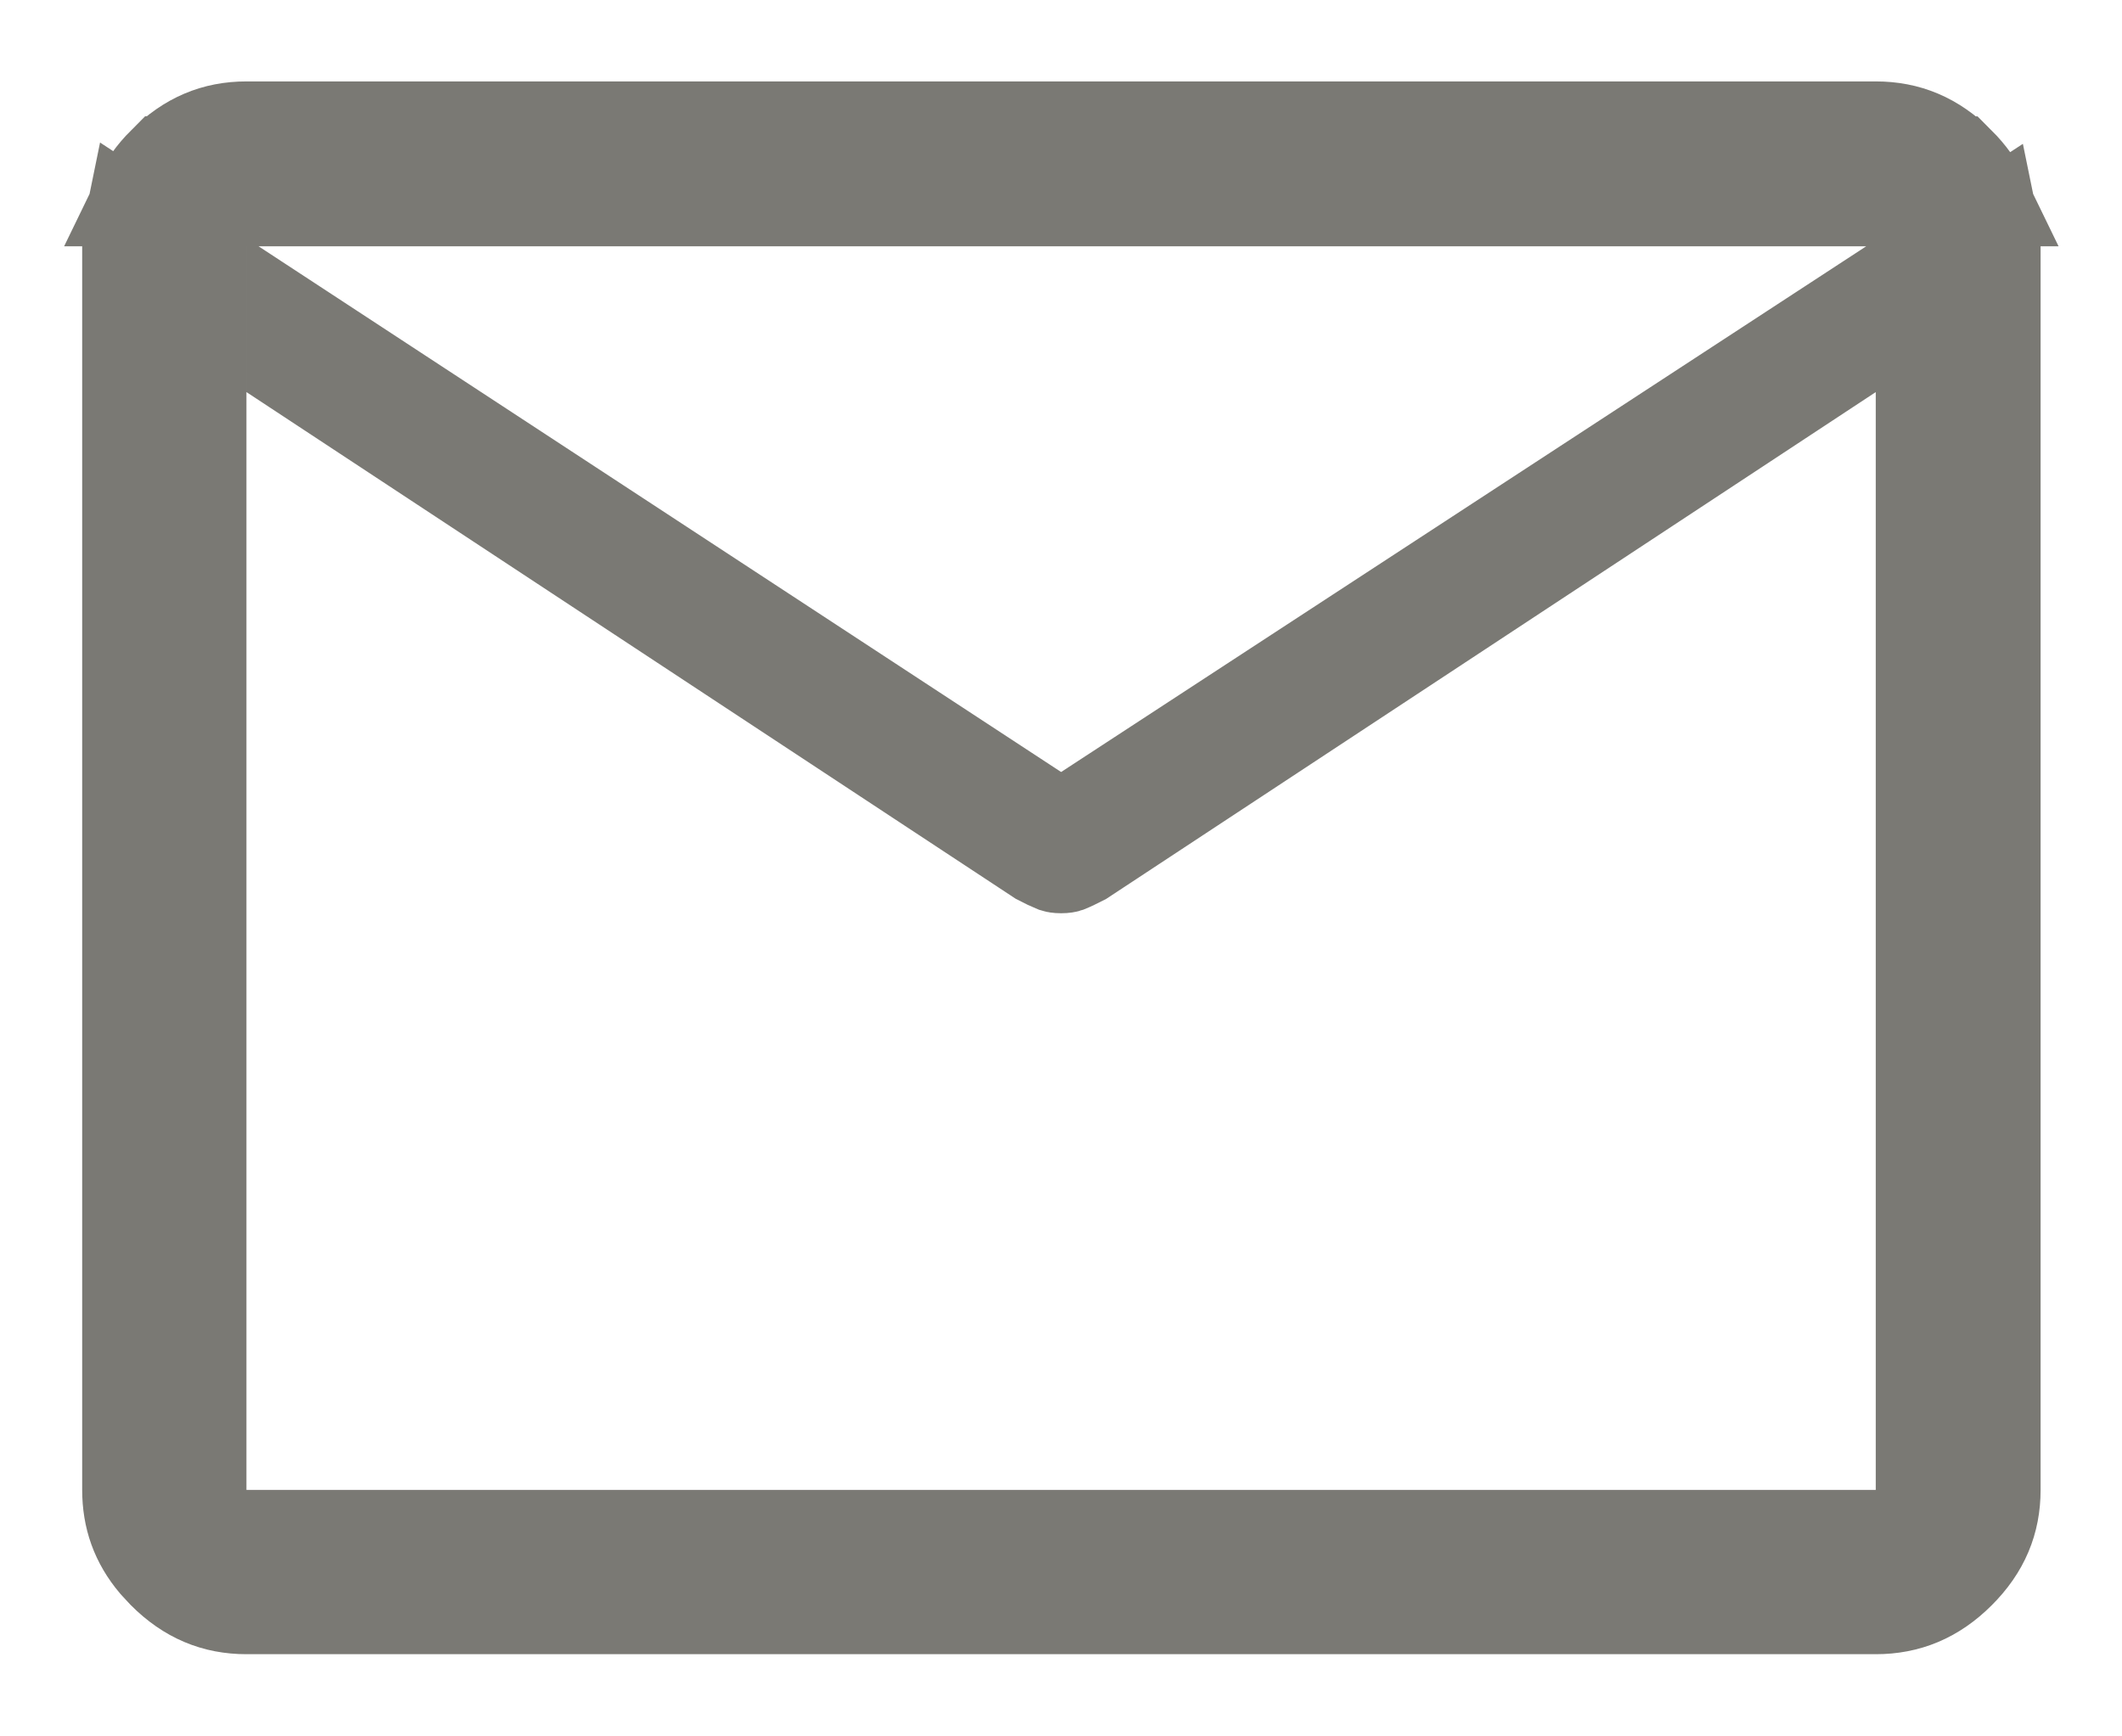 <svg width="22" height="18" viewBox="0 0 22 18" fill="none" xmlns="http://www.w3.org/2000/svg">
<path d="M2.055 2.741V15.945H19.947V3.138L19.172 3.647L11.216 8.886C11.155 8.917 11.103 8.943 11.058 8.961C11.055 8.962 11.038 8.967 11.001 8.967C10.964 8.967 10.947 8.962 10.944 8.961C10.899 8.943 10.846 8.918 10.785 8.886L3.055 3.795V3.396L10.727 8.421L11.001 8.601L11.274 8.422L19.621 2.972L20.632 2.311C20.648 2.388 20.656 2.469 20.656 2.553V15.445C20.656 15.767 20.544 16.04 20.295 16.288C20.046 16.536 19.771 16.648 19.447 16.648H2.555C2.233 16.648 1.96 16.536 1.712 16.288L1.625 16.194C1.437 15.972 1.352 15.727 1.352 15.445V2.553C1.352 2.464 1.361 2.38 1.378 2.298L2.055 2.741ZM2.555 1.344H19.447C19.771 1.344 20.045 1.457 20.294 1.706H20.295C20.405 1.816 20.486 1.931 20.545 2.053H1.462C1.521 1.931 1.602 1.815 1.712 1.705H1.713C1.961 1.456 2.234 1.344 2.555 1.344Z" fill="#7A7974" stroke="#7A7974"/>
</svg>
